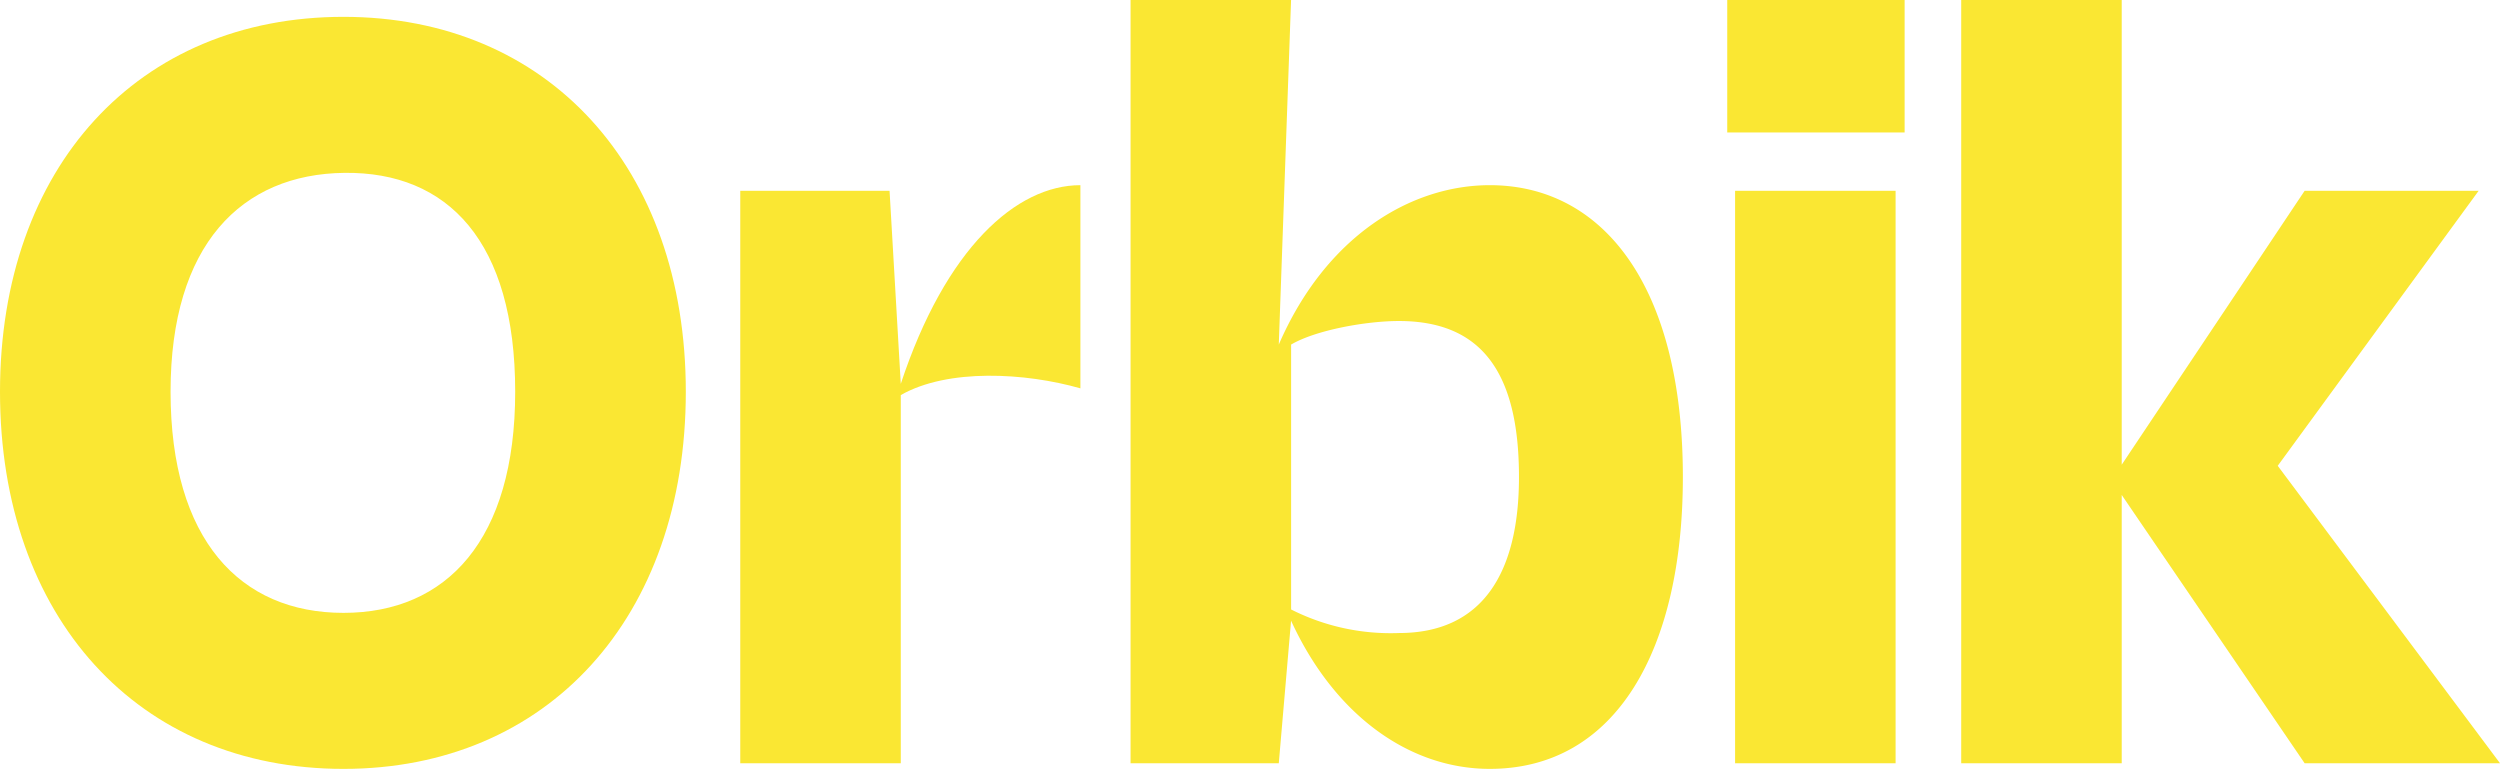 <?xml version="1.0" encoding="UTF-8"?>
<svg xmlns="http://www.w3.org/2000/svg" xmlns:xlink="http://www.w3.org/1999/xlink" width="183.217" height="56.348" viewBox="0 0 183.217 56.348">
  <defs>
    <clipPath id="clip-path">
      <rect id="Rectángulo_2" data-name="Rectángulo 2" width="183.217" height="56.348" transform="translate(0 0)" fill="#fae733"></rect>
    </clipPath>
  </defs>
  <g id="Grupo_3" data-name="Grupo 3" transform="translate(0 0)">
    <g id="Grupo_1" data-name="Grupo 1" clip-path="url(#clip-path)">
      <path id="Trazado_1" data-name="Trazado 1" d="M25.171,56.349C10.115,56.349,0,45.245,0,28.71,0,12.256,10.115,1.234,25.171,1.234c14.972,0,25.09,11.022,25.09,27.476,0,16.535-10.118,27.639-25.09,27.639m0-11.434c7.566,0,12.586-5.346,12.586-16.205,0-11.023-4.935-16.124-12.5-16.042S12.5,17.932,12.5,28.71c0,10.859,5.1,16.205,12.671,16.205" fill="#fae733"></path>
      <path id="Trazado_2" data-name="Trazado 2" d="M54.252,55.937V13.983H65.193l.822,14.149c3.29-9.952,8.473-14.561,13.164-14.561v14.89c-4.031-1.152-9.707-1.478-13.164.493V55.937Z" fill="#fae733"></path>
      <path id="Trazado_3" data-name="Trazado 3" d="M109.179,56.348c-5.839,0-11.352-3.868-14.561-10.859l-.9,10.448H82.855V0H94.618l-.9,25.253c3.457-7.977,9.707-11.682,15.465-11.682,8.31,0,14.149,7.406,14.149,21.388,0,12.586-4.854,21.389-14.149,21.389m-6.662-9.955c6.087,0,8.8-4.357,8.8-11.434,0-7.732-2.794-11.433-8.8-11.433-2.386,0-6.087.659-7.9,1.727V44.666a16.167,16.167,0,0,0,7.9,1.727" fill="#fae733"></path>
      <path id="Trazado_4" data-name="Trazado 4" d="M126.584,0h13V9.707h-13Zm.575,13.982h11.763V55.936H127.159Z" fill="#fae733"></path>
      <path id="Trazado_5" data-name="Trazado 5" d="M155.494,36.275V55.937H143.731V0h11.763V34.056L168.9,13.982h12.752L166.927,34.137l16.291,21.8H168.9Z" fill="#fae733"></path>
    </g>
  </g>
</svg>
